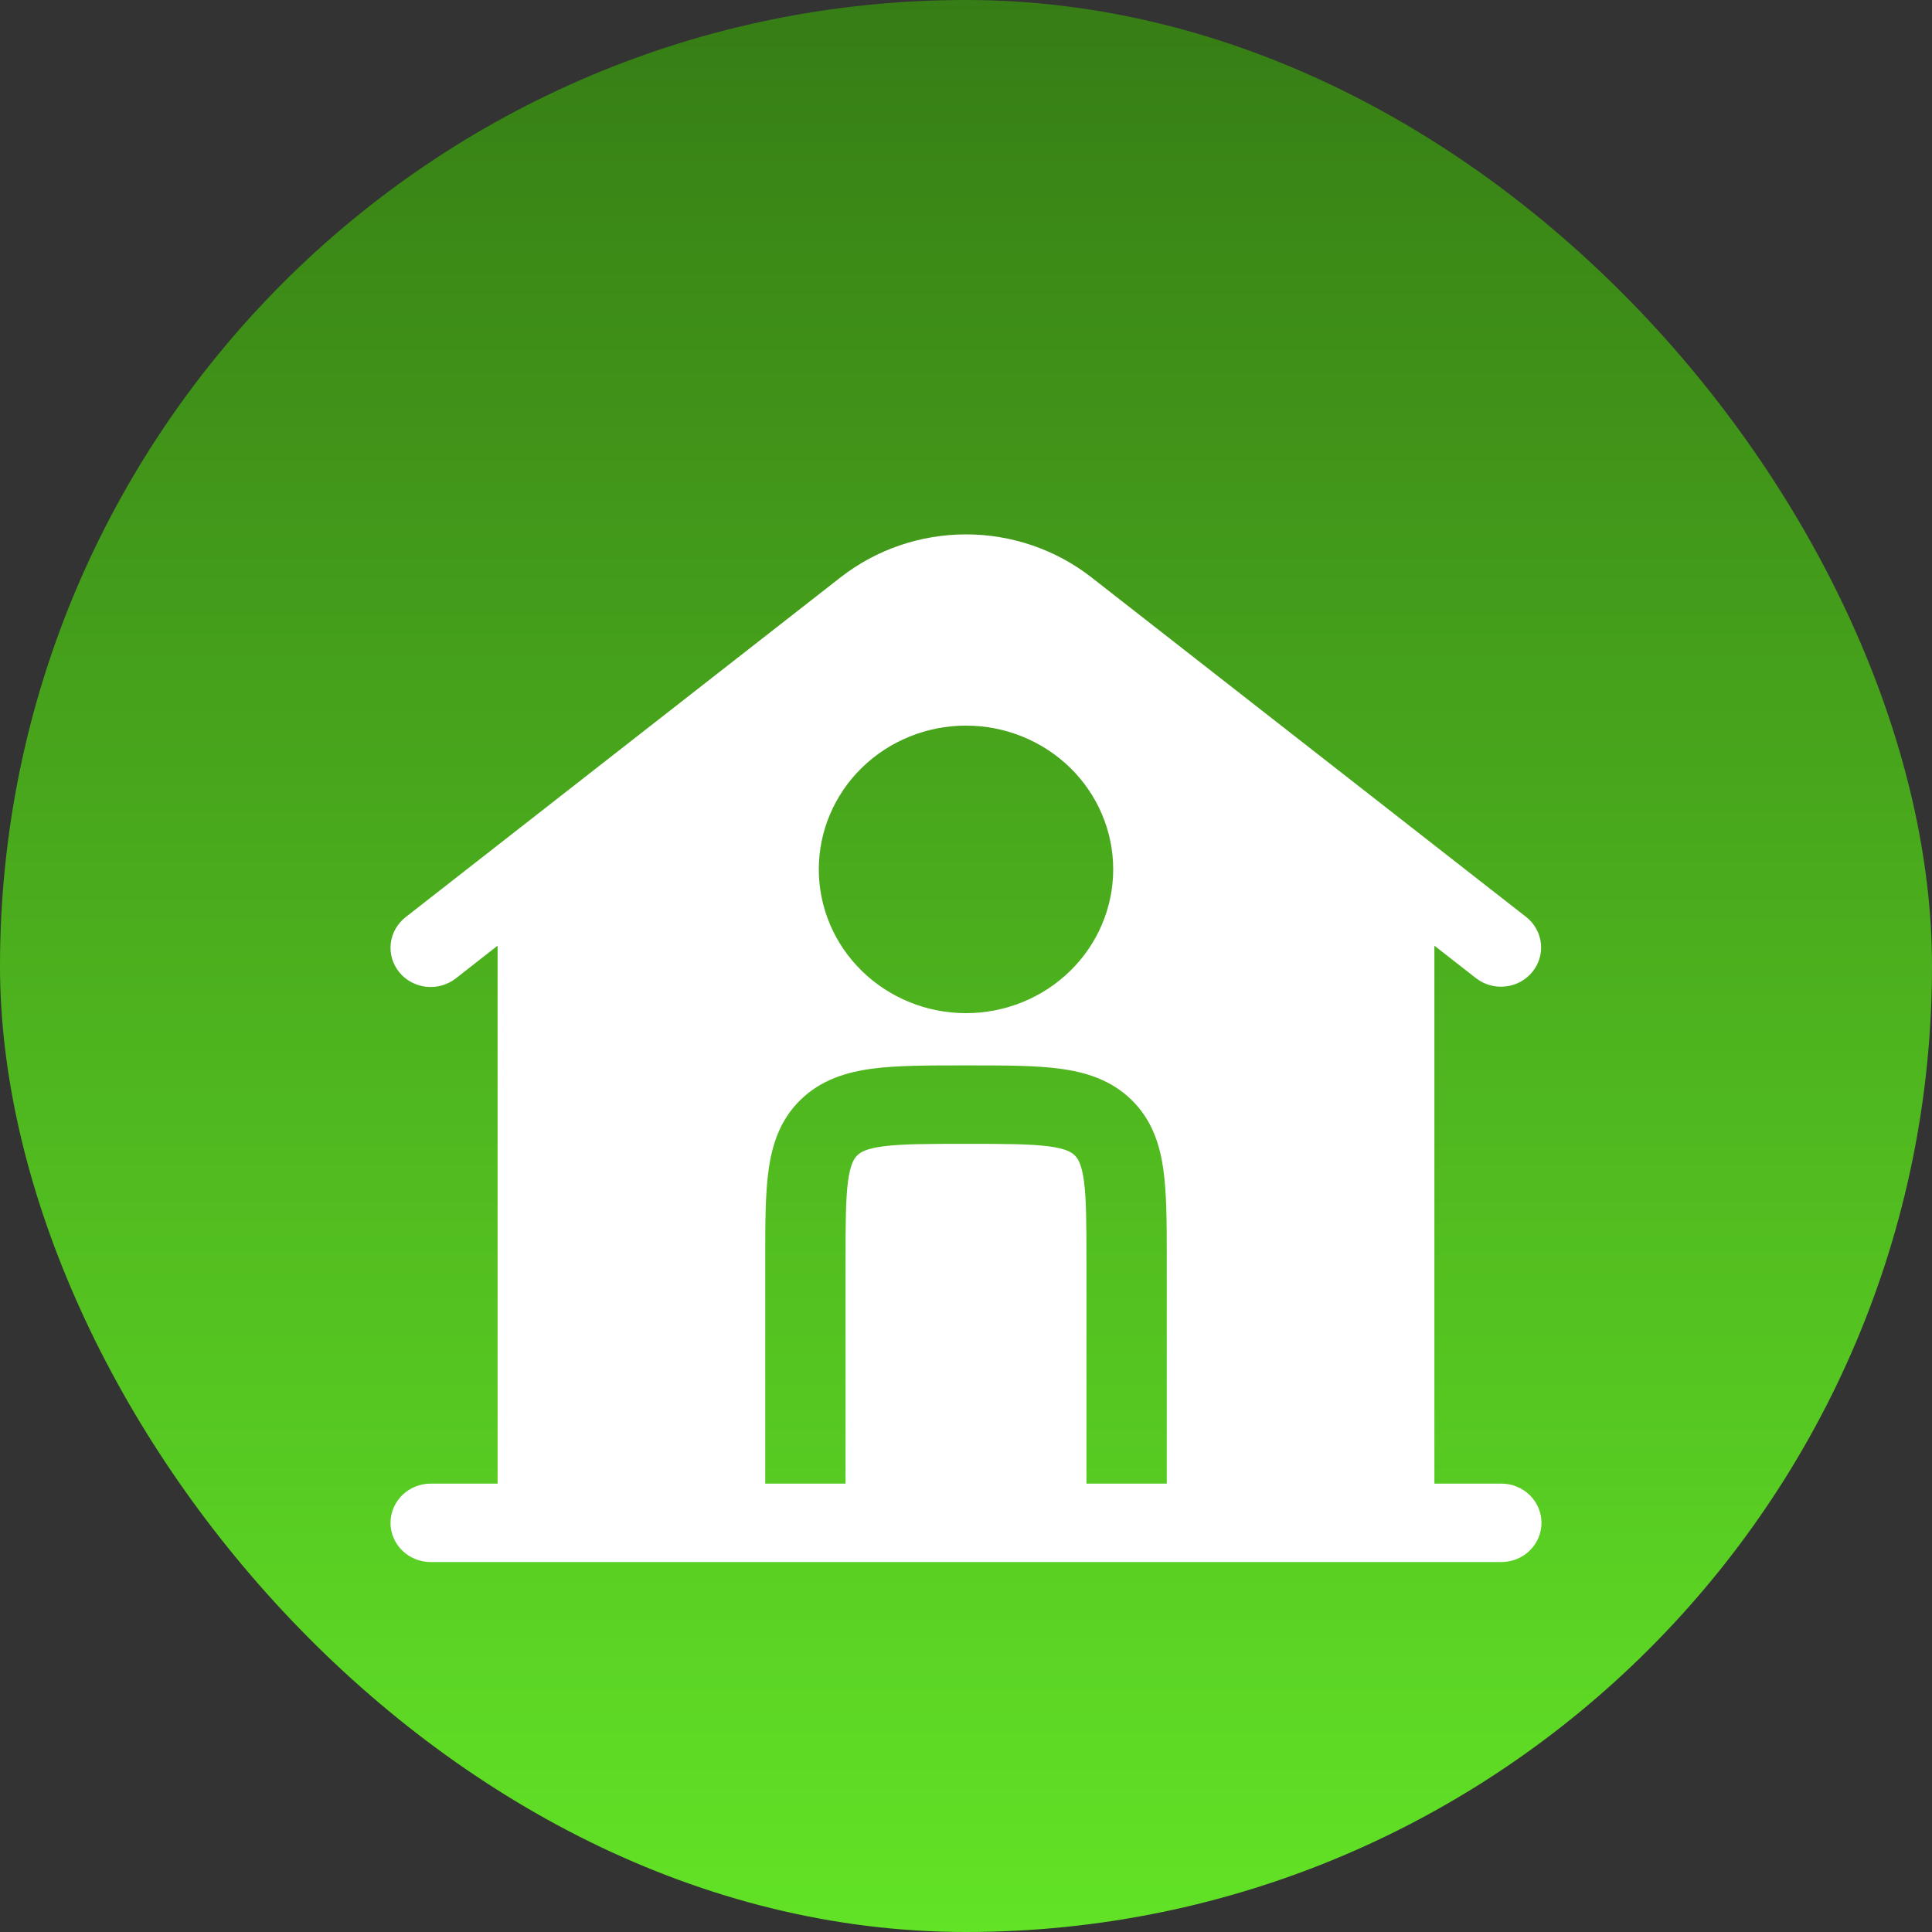 <?xml version="1.0" encoding="UTF-8"?> <svg xmlns="http://www.w3.org/2000/svg" width="47" height="47" viewBox="0 0 47 47" fill="none"><rect x="0" y="0" width="47" height="47" fill="#333333" stroke="none"/><rect width="47" height="47" rx="23.5" fill="url(#paint0_linear_6_79)"></rect><path fill-rule="evenodd" clip-rule="evenodd" d="M34.895 23.006L35.914 23.802C36.117 23.956 36.373 24.027 36.629 23.997C36.884 23.968 37.117 23.841 37.277 23.645C37.438 23.449 37.513 23.199 37.486 22.95C37.458 22.7 37.332 22.471 37.133 22.312L26.551 14.045C25.685 13.369 24.609 13 23.5 13C22.391 13 21.315 13.369 20.449 14.045L9.867 22.312C9.665 22.47 9.535 22.7 9.506 22.951C9.478 23.203 9.552 23.455 9.714 23.653C9.876 23.851 10.112 23.977 10.369 24.005C10.627 24.033 10.885 23.96 11.088 23.802L12.105 23.006V36.092H10.477C10.218 36.092 9.969 36.193 9.786 36.372C9.603 36.551 9.5 36.793 9.5 37.046C9.5 37.299 9.603 37.542 9.786 37.721C9.969 37.9 10.218 38 10.477 38H36.523C36.782 38 37.031 37.9 37.214 37.721C37.397 37.542 37.5 37.299 37.5 37.046C37.5 36.793 37.397 36.551 37.214 36.372C37.031 36.193 36.782 36.092 36.523 36.092H34.895V23.006ZM19.919 21.149C19.919 20.222 20.296 19.332 20.968 18.676C21.639 18.021 22.55 17.652 23.5 17.652C24.45 17.652 25.361 18.021 26.032 18.676C26.704 19.332 27.081 20.222 27.081 21.149C27.081 22.077 26.704 22.966 26.032 23.622C25.361 24.278 24.45 24.647 23.5 24.647C22.55 24.647 21.639 24.278 20.968 23.622C20.296 22.966 19.919 22.077 19.919 21.149ZM23.565 25.918C24.43 25.918 25.176 25.918 25.774 25.997C26.415 26.081 27.028 26.271 27.526 26.756C28.023 27.242 28.217 27.841 28.303 28.467C28.378 29.014 28.384 29.688 28.384 30.468V36.092H26.43V30.688C26.43 29.762 26.428 29.161 26.368 28.721C26.31 28.308 26.219 28.178 26.144 28.106C26.068 28.033 25.937 27.943 25.513 27.887C25.061 27.829 24.448 27.826 23.5 27.826C22.552 27.826 21.937 27.829 21.487 27.887C21.063 27.943 20.93 28.033 20.856 28.106C20.782 28.178 20.69 28.308 20.632 28.721C20.572 29.163 20.57 29.762 20.57 30.688V36.092H18.616V30.624C18.616 29.779 18.616 29.051 18.697 28.467C18.783 27.841 18.977 27.242 19.474 26.756C19.972 26.271 20.587 26.081 21.226 25.997C21.824 25.918 22.57 25.918 23.436 25.918H23.565Z" fill="white"></path><defs><linearGradient id="paint0_linear_6_79" x1="23.5" y1="0" x2="23.5" y2="47" gradientUnits="userSpaceOnUse"><stop stop-color="#367D15"></stop><stop offset="1" stop-color="#62E326"></stop></linearGradient></defs></svg> 